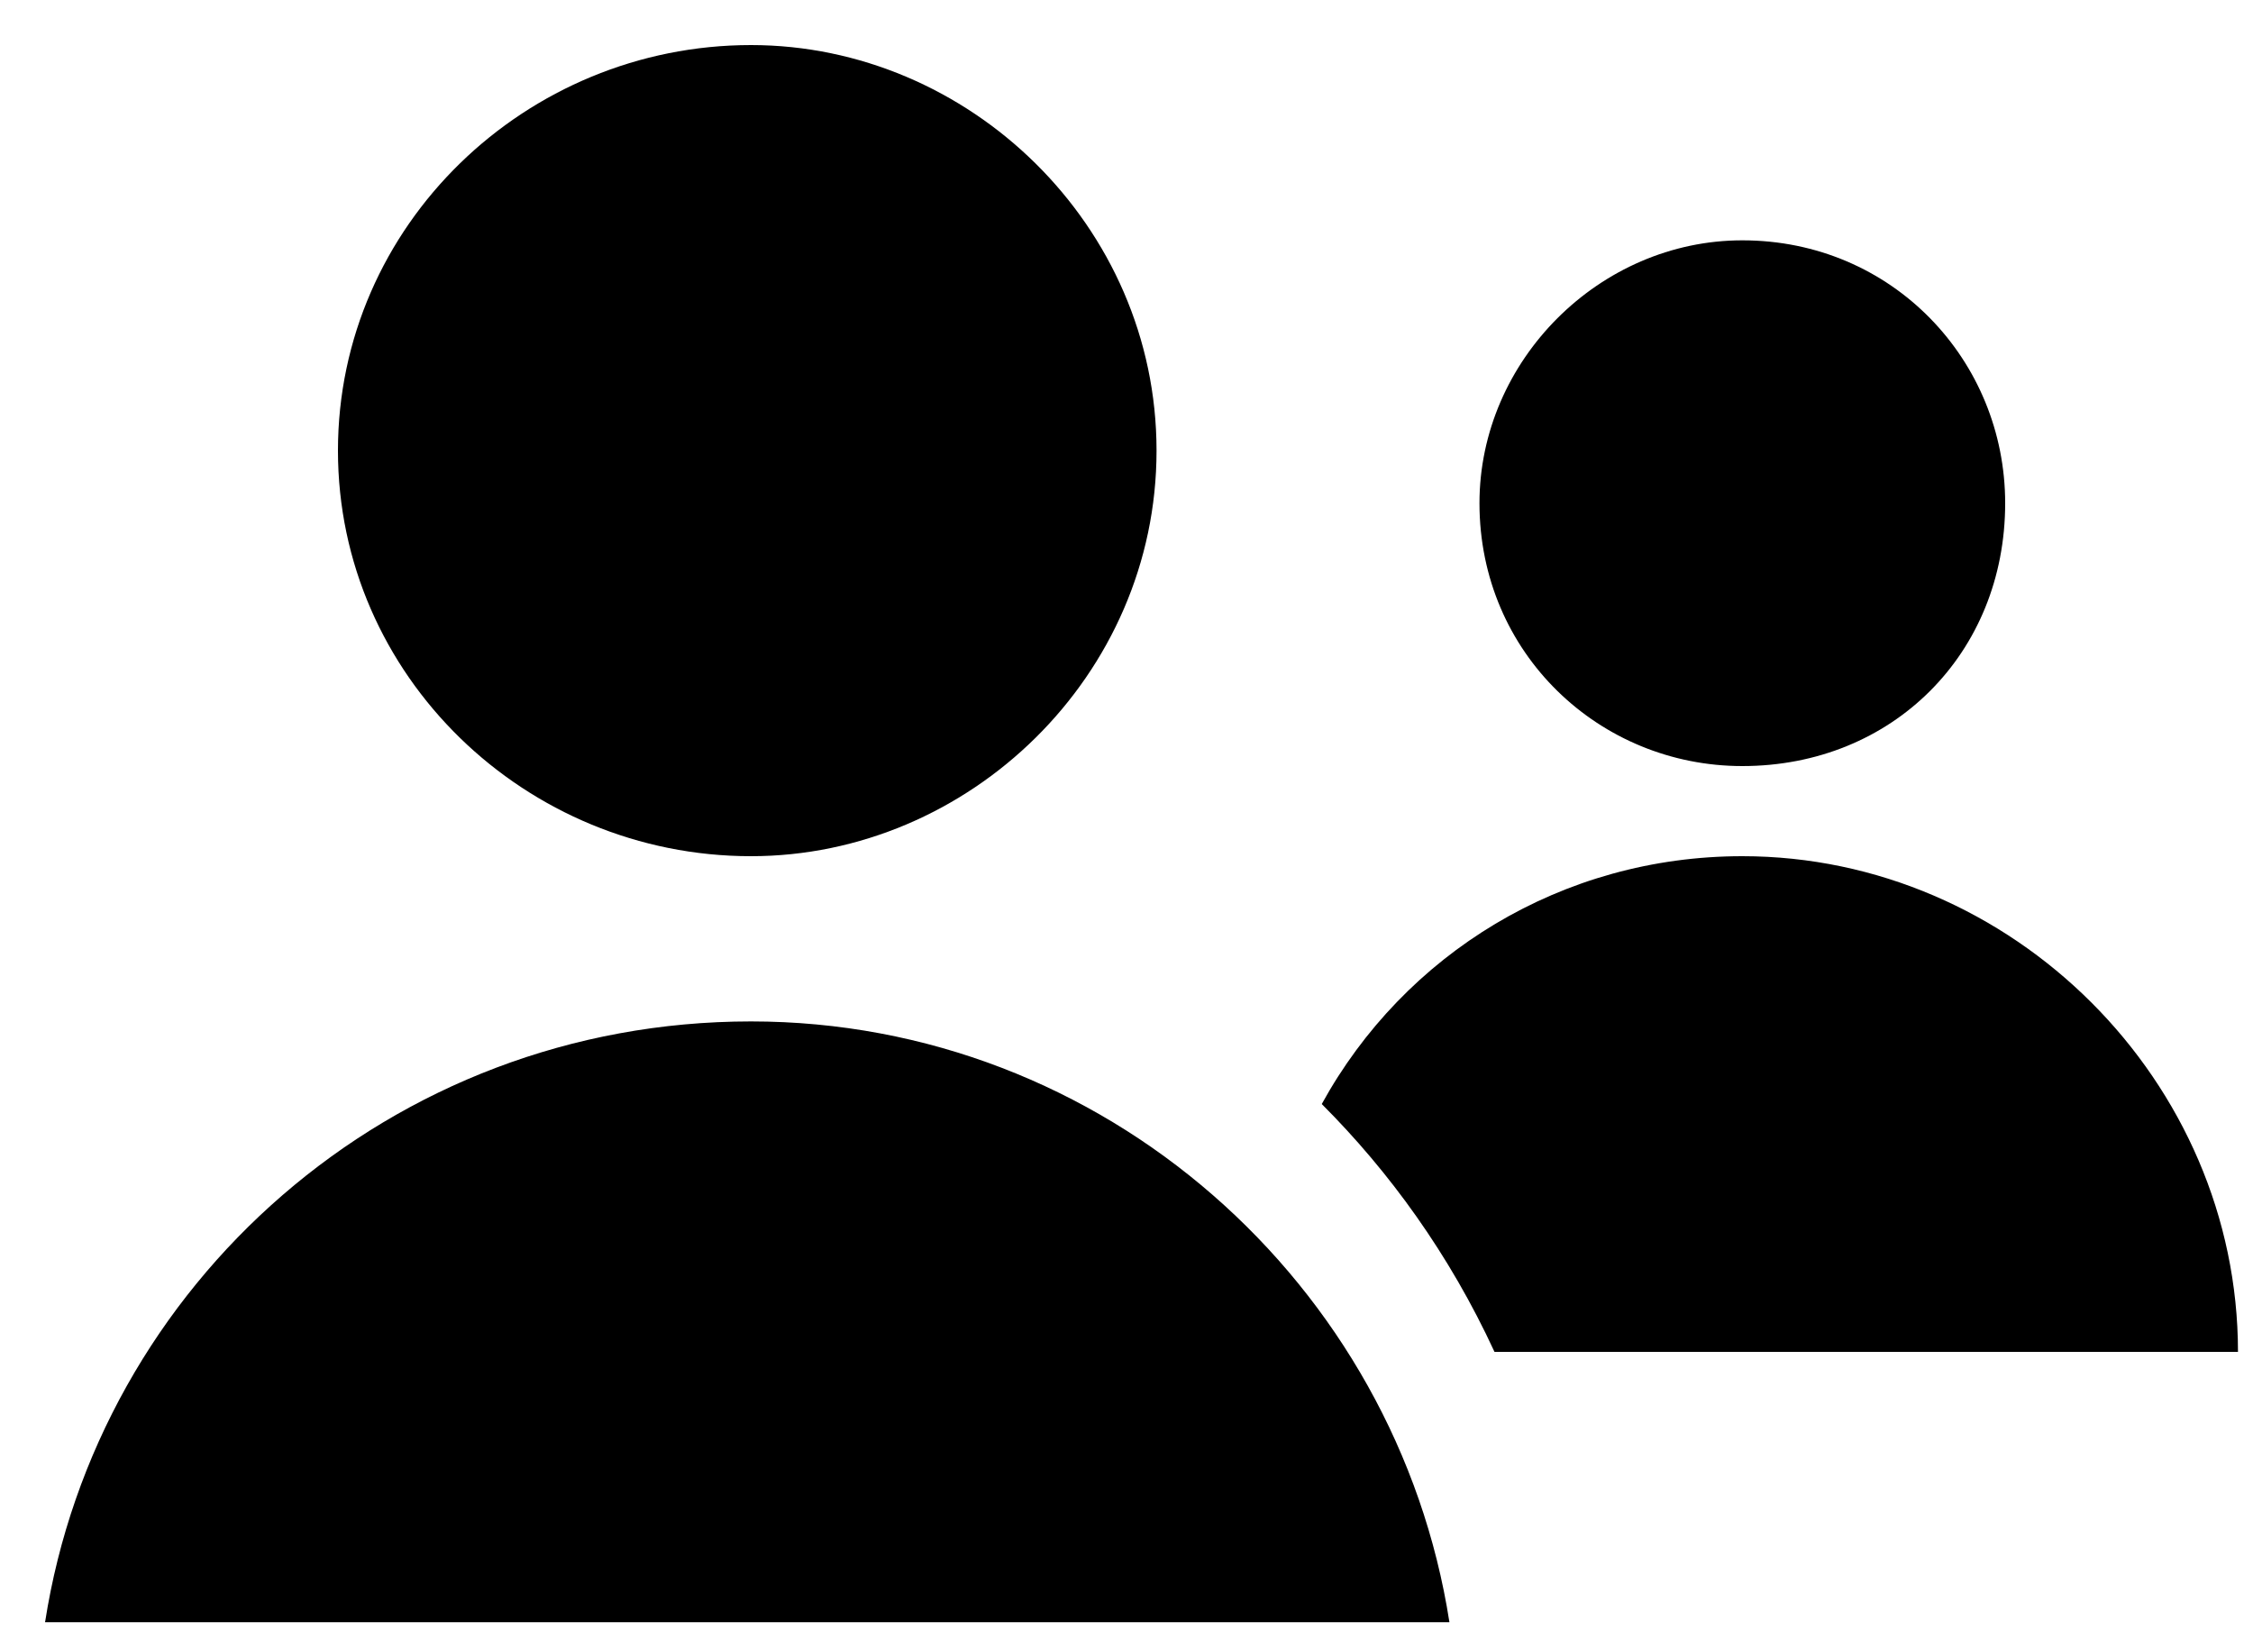 <svg xmlns="http://www.w3.org/2000/svg" viewBox="0 0 30 22"><path d="M23.2 10.2c2 0 3.5-1.5 3.5-3.5 0-1.9-1.5-3.5-3.5-3.5-1.9 0-3.5 1.6-3.5 3.5 0 2 1.6 3.5 3.5 3.5M10 11.4c2.9 0 5.4-2.4 5.4-5.4 0-3-2.5-5.4-5.4-5.4C7 .6 4.5 3 4.5 6c0 3 2.5 5.4 5.5 5.4m9.3 10.2c-.7-4.5-4.6-8-9.3-8-4.8 0-8.7 3.5-9.4 8h18.7m3.9-10.2c-2.4 0-4.5 1.3-5.6 3.3.9.9 1.7 2 2.3 3.3h9.9c0-3.6-3-6.6-6.6-6.6"/></svg>